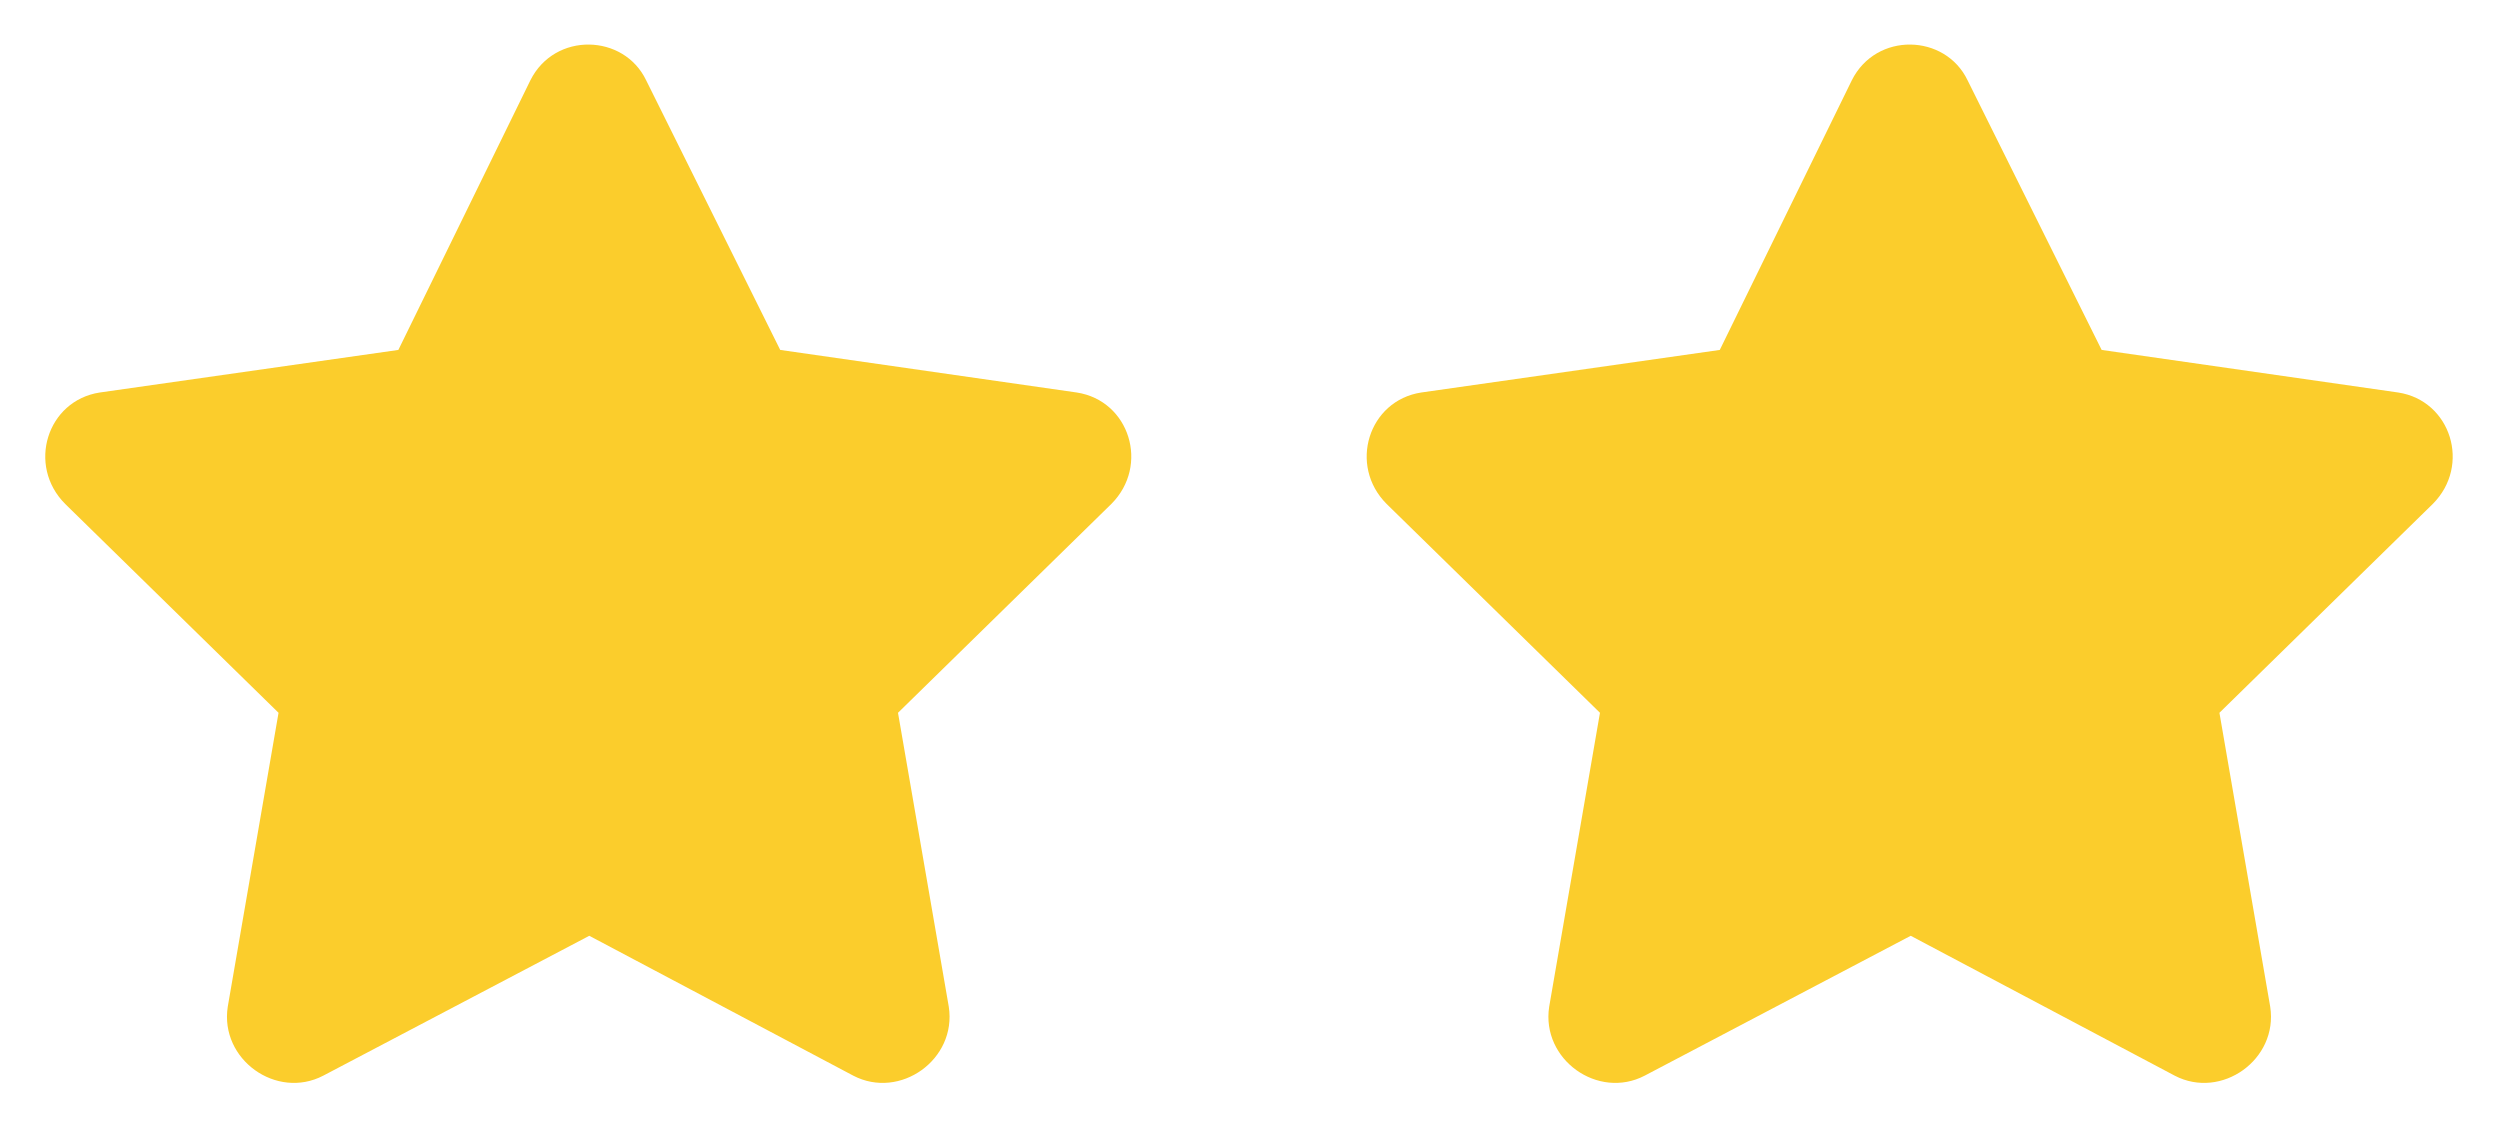 <?xml version="1.0" encoding="utf-8"?>
<svg xmlns="http://www.w3.org/2000/svg" width="70" height="32" viewBox="0 0 70 32" fill="none">
<path d="M14.851 2.248C15.533 0.886 17.467 0.943 18.092 2.248L21.846 9.798L30.149 10.99C31.628 11.217 32.196 13.033 31.116 14.112L25.144 19.958L26.566 28.189C26.794 29.665 25.201 30.8 23.893 30.119L16.5 26.202L9.05 30.119C7.742 30.8 6.15 29.665 6.377 28.189L7.799 19.958L1.827 14.112C0.747 13.033 1.316 11.217 2.794 10.99L11.154 9.798L14.851 2.248Z" fill="#FBCD2C"/>
<path d="M51.851 2.248C52.533 0.886 54.467 0.943 55.092 2.248L58.846 9.798L67.149 10.99C68.627 11.217 69.196 13.033 68.116 14.112L62.144 19.958L63.566 28.189C63.794 29.665 62.201 30.8 60.893 30.119L53.5 26.202L46.05 30.119C44.742 30.8 43.15 29.665 43.377 28.189L44.799 19.958L38.827 14.112C37.747 13.033 38.316 11.217 39.794 10.99L48.154 9.798L51.851 2.248Z" fill="#FBCD2C"/>
</svg>